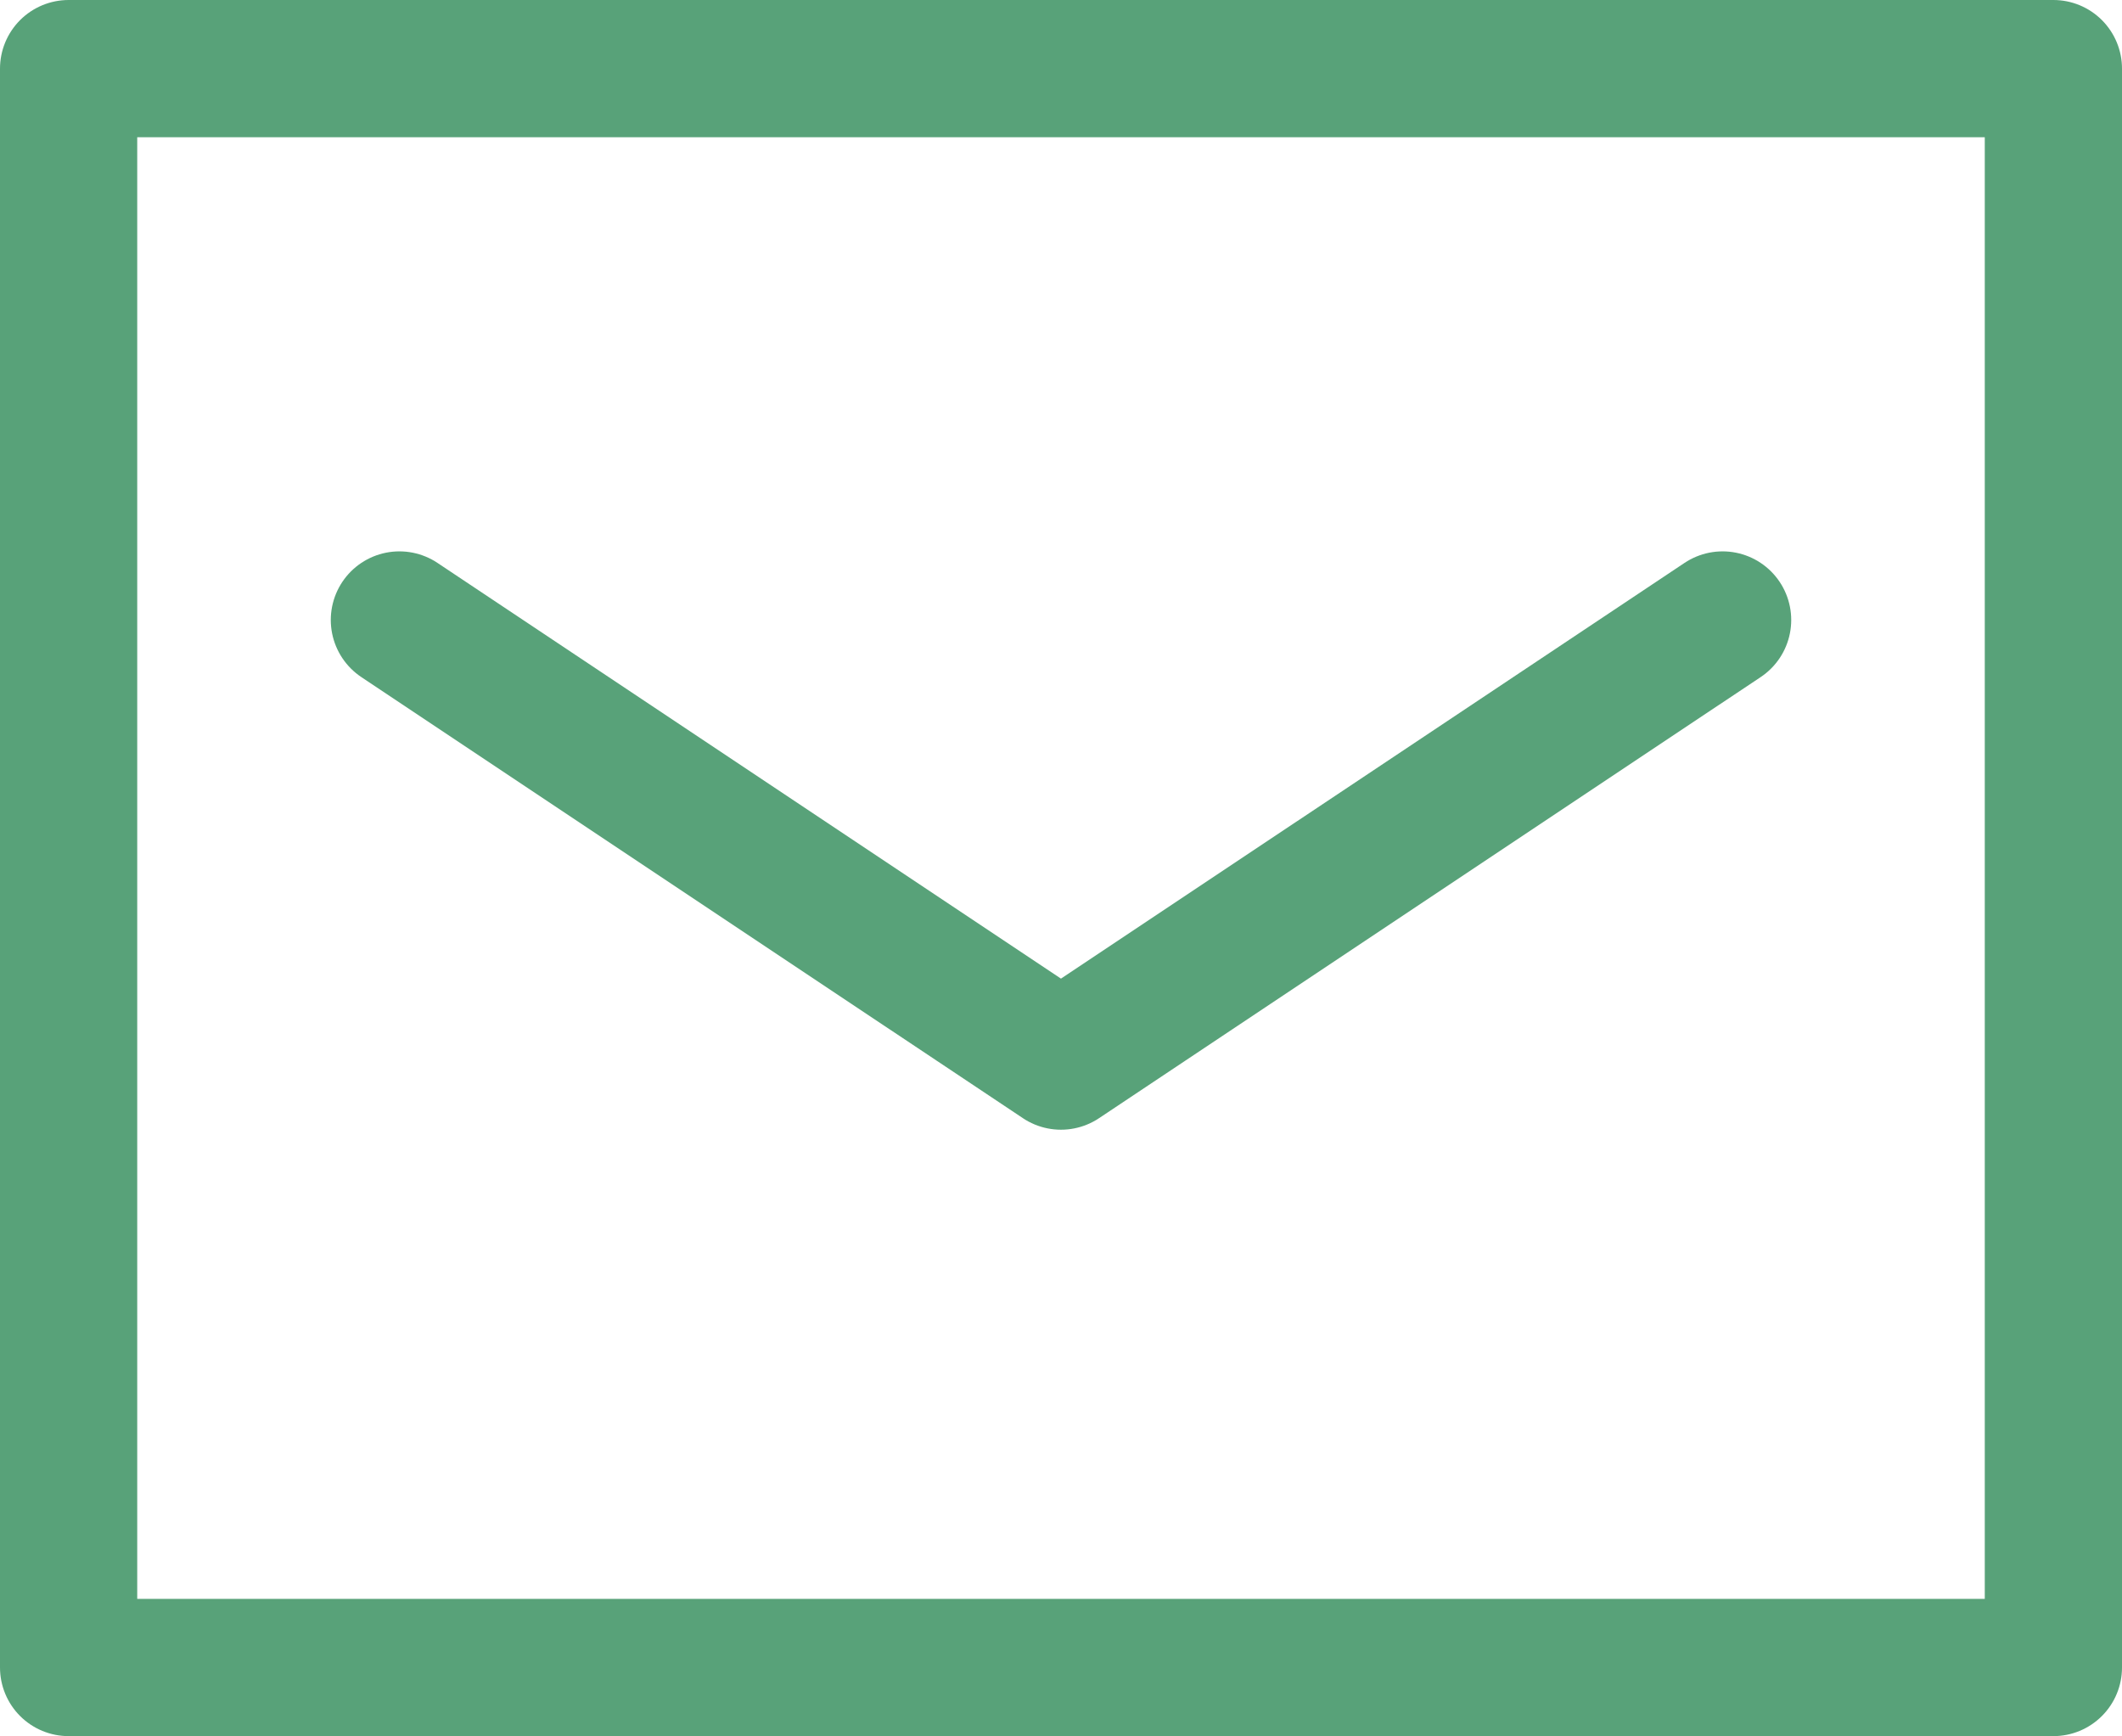 <svg xmlns="http://www.w3.org/2000/svg" width="30.927" height="25.303"><g data-name="830_ma_h"><g data-name="グループ 24176" fill="none" stroke="#58a279" stroke-linecap="round" stroke-linejoin="round" stroke-width="2"><path data-name="パス 68027" d="M29.927 5.821V24.3H1V1h28.927v4.821"/><path data-name="パス 68028" d="M5.821 9.035l9.642 6.428 9.643-6.428"/></g></g></svg>